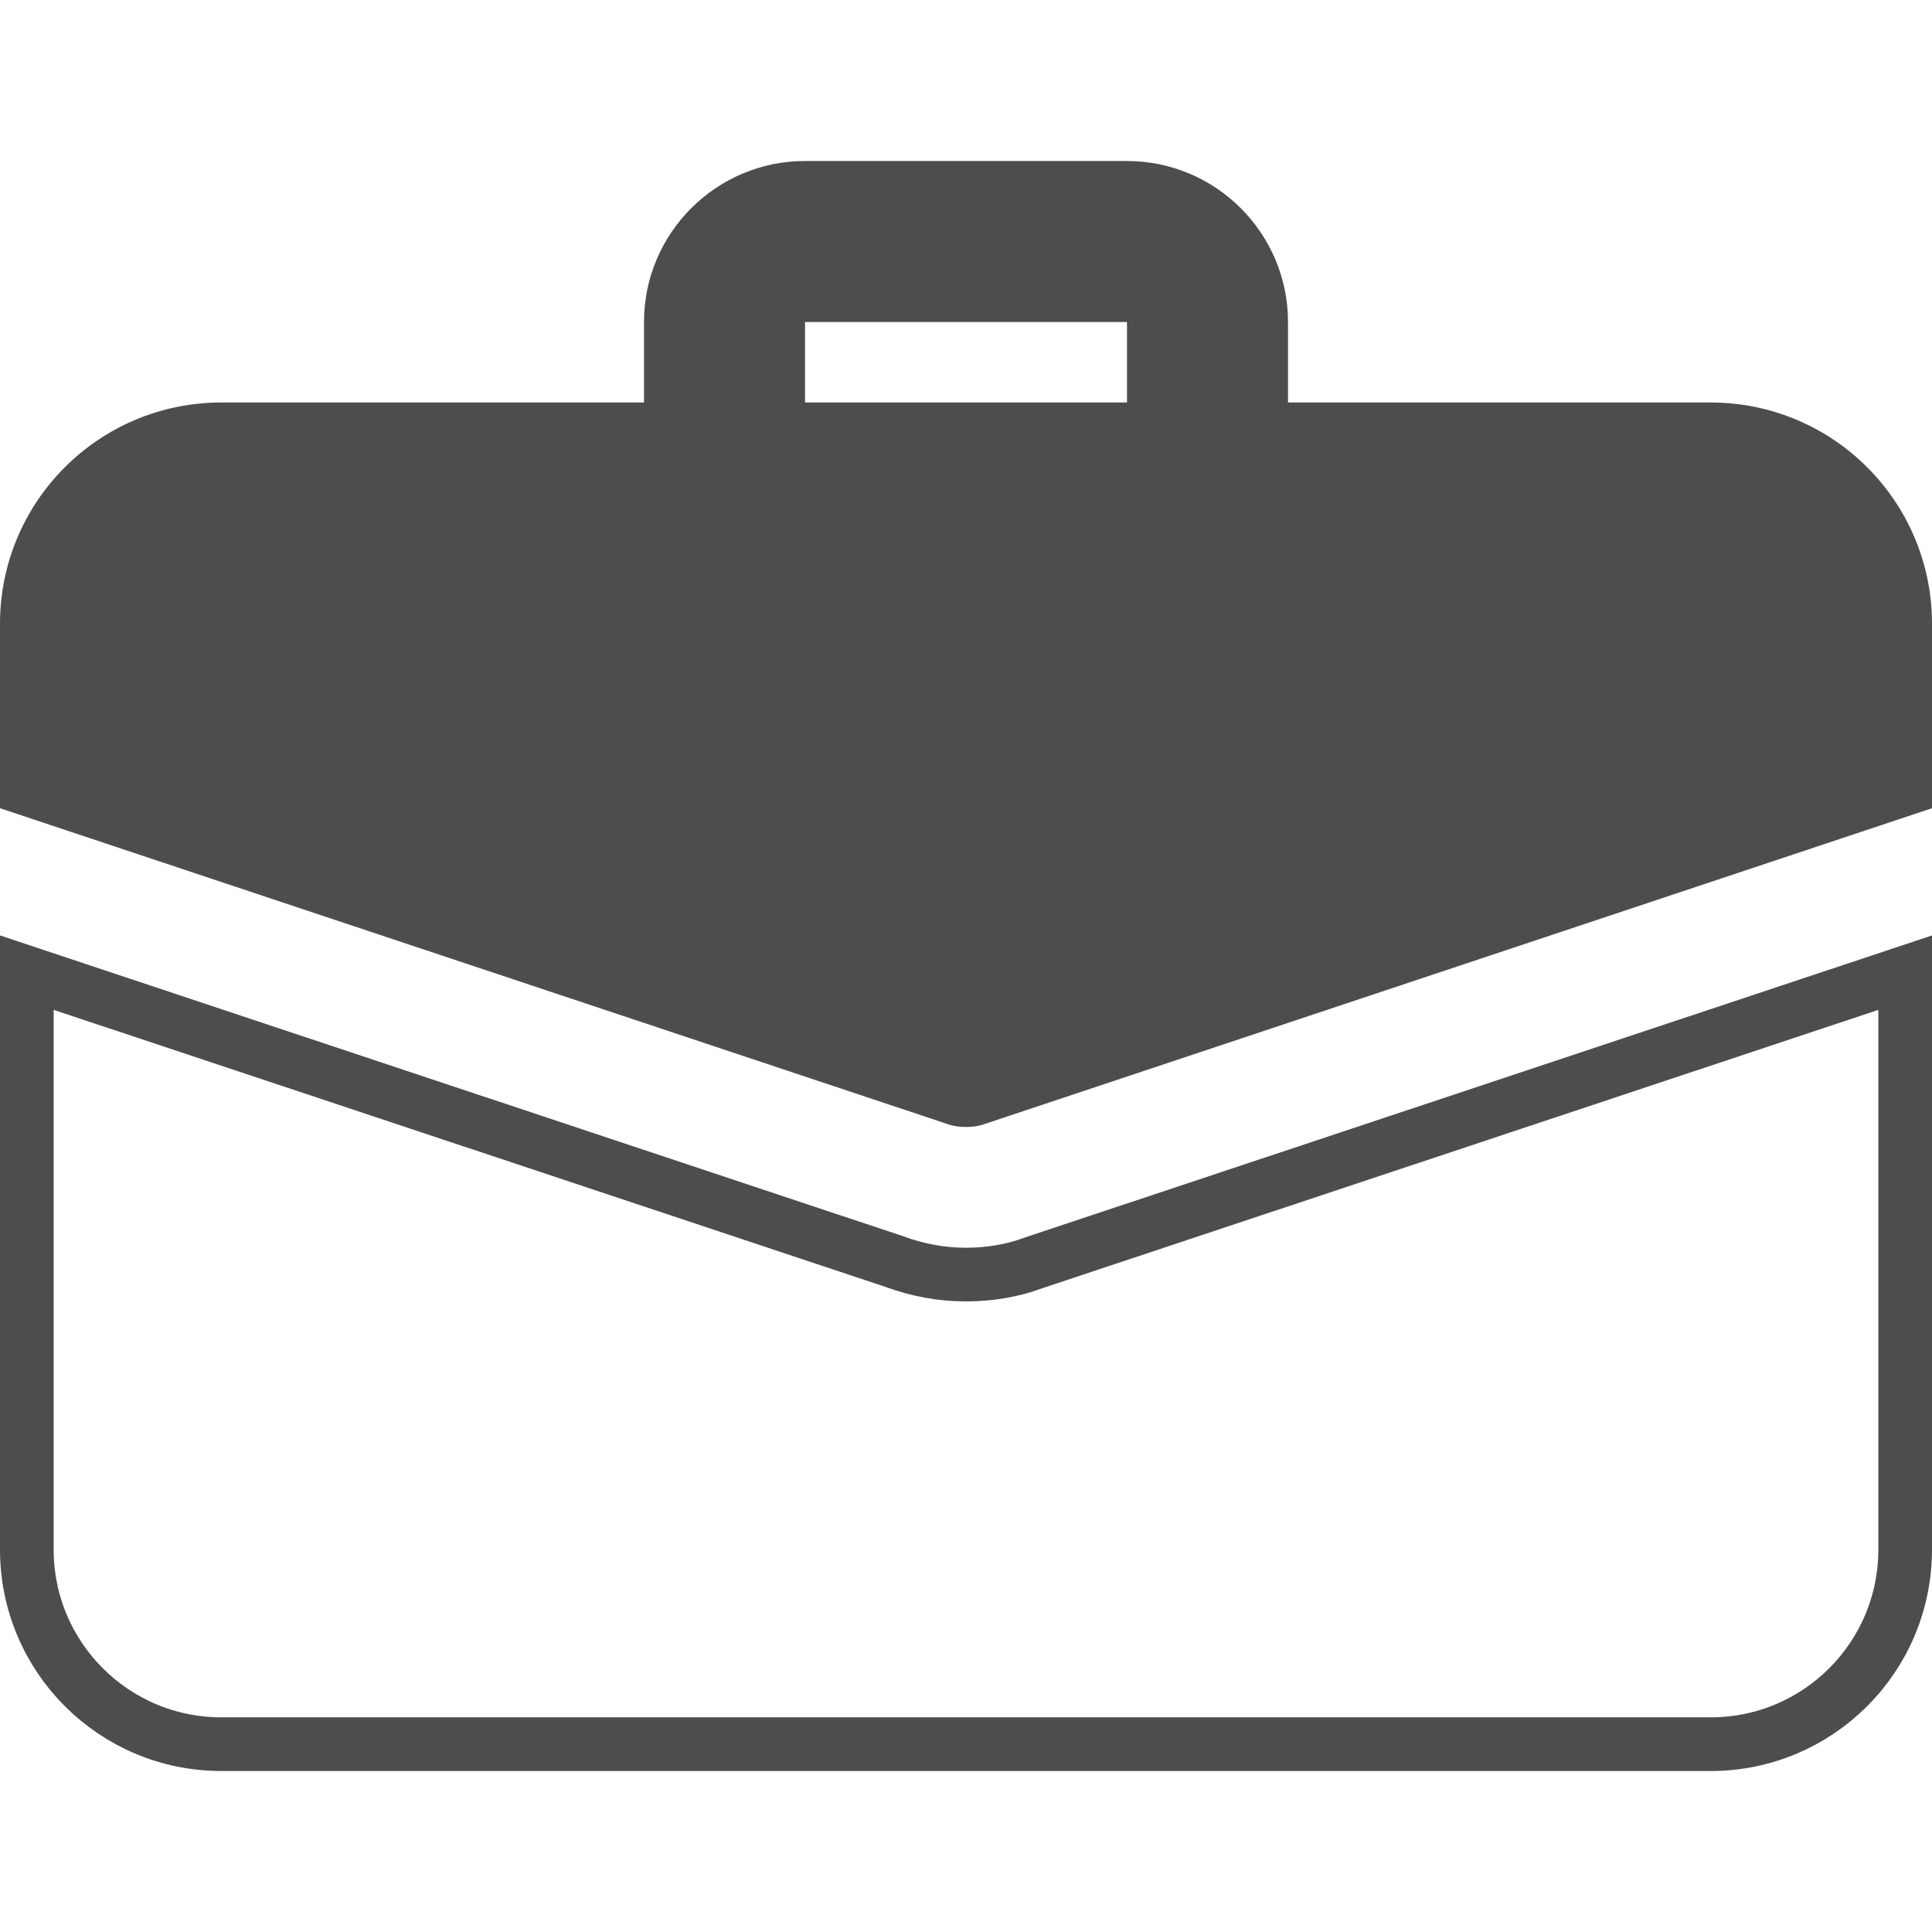 <svg width="18" height="18" viewBox="0 0 18 18" fill="none" xmlns="http://www.w3.org/2000/svg">
<g clip-path="url(#clip0_639_162)">
<path d="M11.25 4.875C10.836 4.875 10.5 4.539 10.5 4.125V3H7.5V4.125C7.5 4.539 7.164 4.875 6.75 4.875C6.336 4.875 6 4.539 6 4.125V3C6 2.173 6.673 1.5 7.5 1.5H10.5C11.327 1.5 12 2.173 12 3V4.125C12 4.539 11.664 4.875 11.25 4.875Z" fill="#4D4D4E"/>
<path d="M9 11.875C9.227 11.875 9.45 11.834 9.617 11.77L17.75 9.062V14.437C17.75 15.439 16.939 16.25 15.938 16.25H2.062C1.061 16.25 0.25 15.439 0.25 14.437V9.062L8.339 11.756C8.545 11.832 8.768 11.875 9 11.875Z" stroke="#4D4D4E" stroke-width="0.5"/>
<path d="M18 5.812V7.53L9.18 10.47C9.12 10.492 9.06 10.5 9 10.5C8.94 10.5 8.88 10.492 8.82 10.47L0 7.53V5.812C0 4.673 0.922 3.75 2.062 3.75H15.938C17.078 3.75 18 4.673 18 5.812Z" fill="#4D4D4E"/>
</g>
<defs>
<clipPath id="clip0_639_162">
<rect width="18" height="18" fill="white"/>
</clipPath>
</defs>
</svg>
